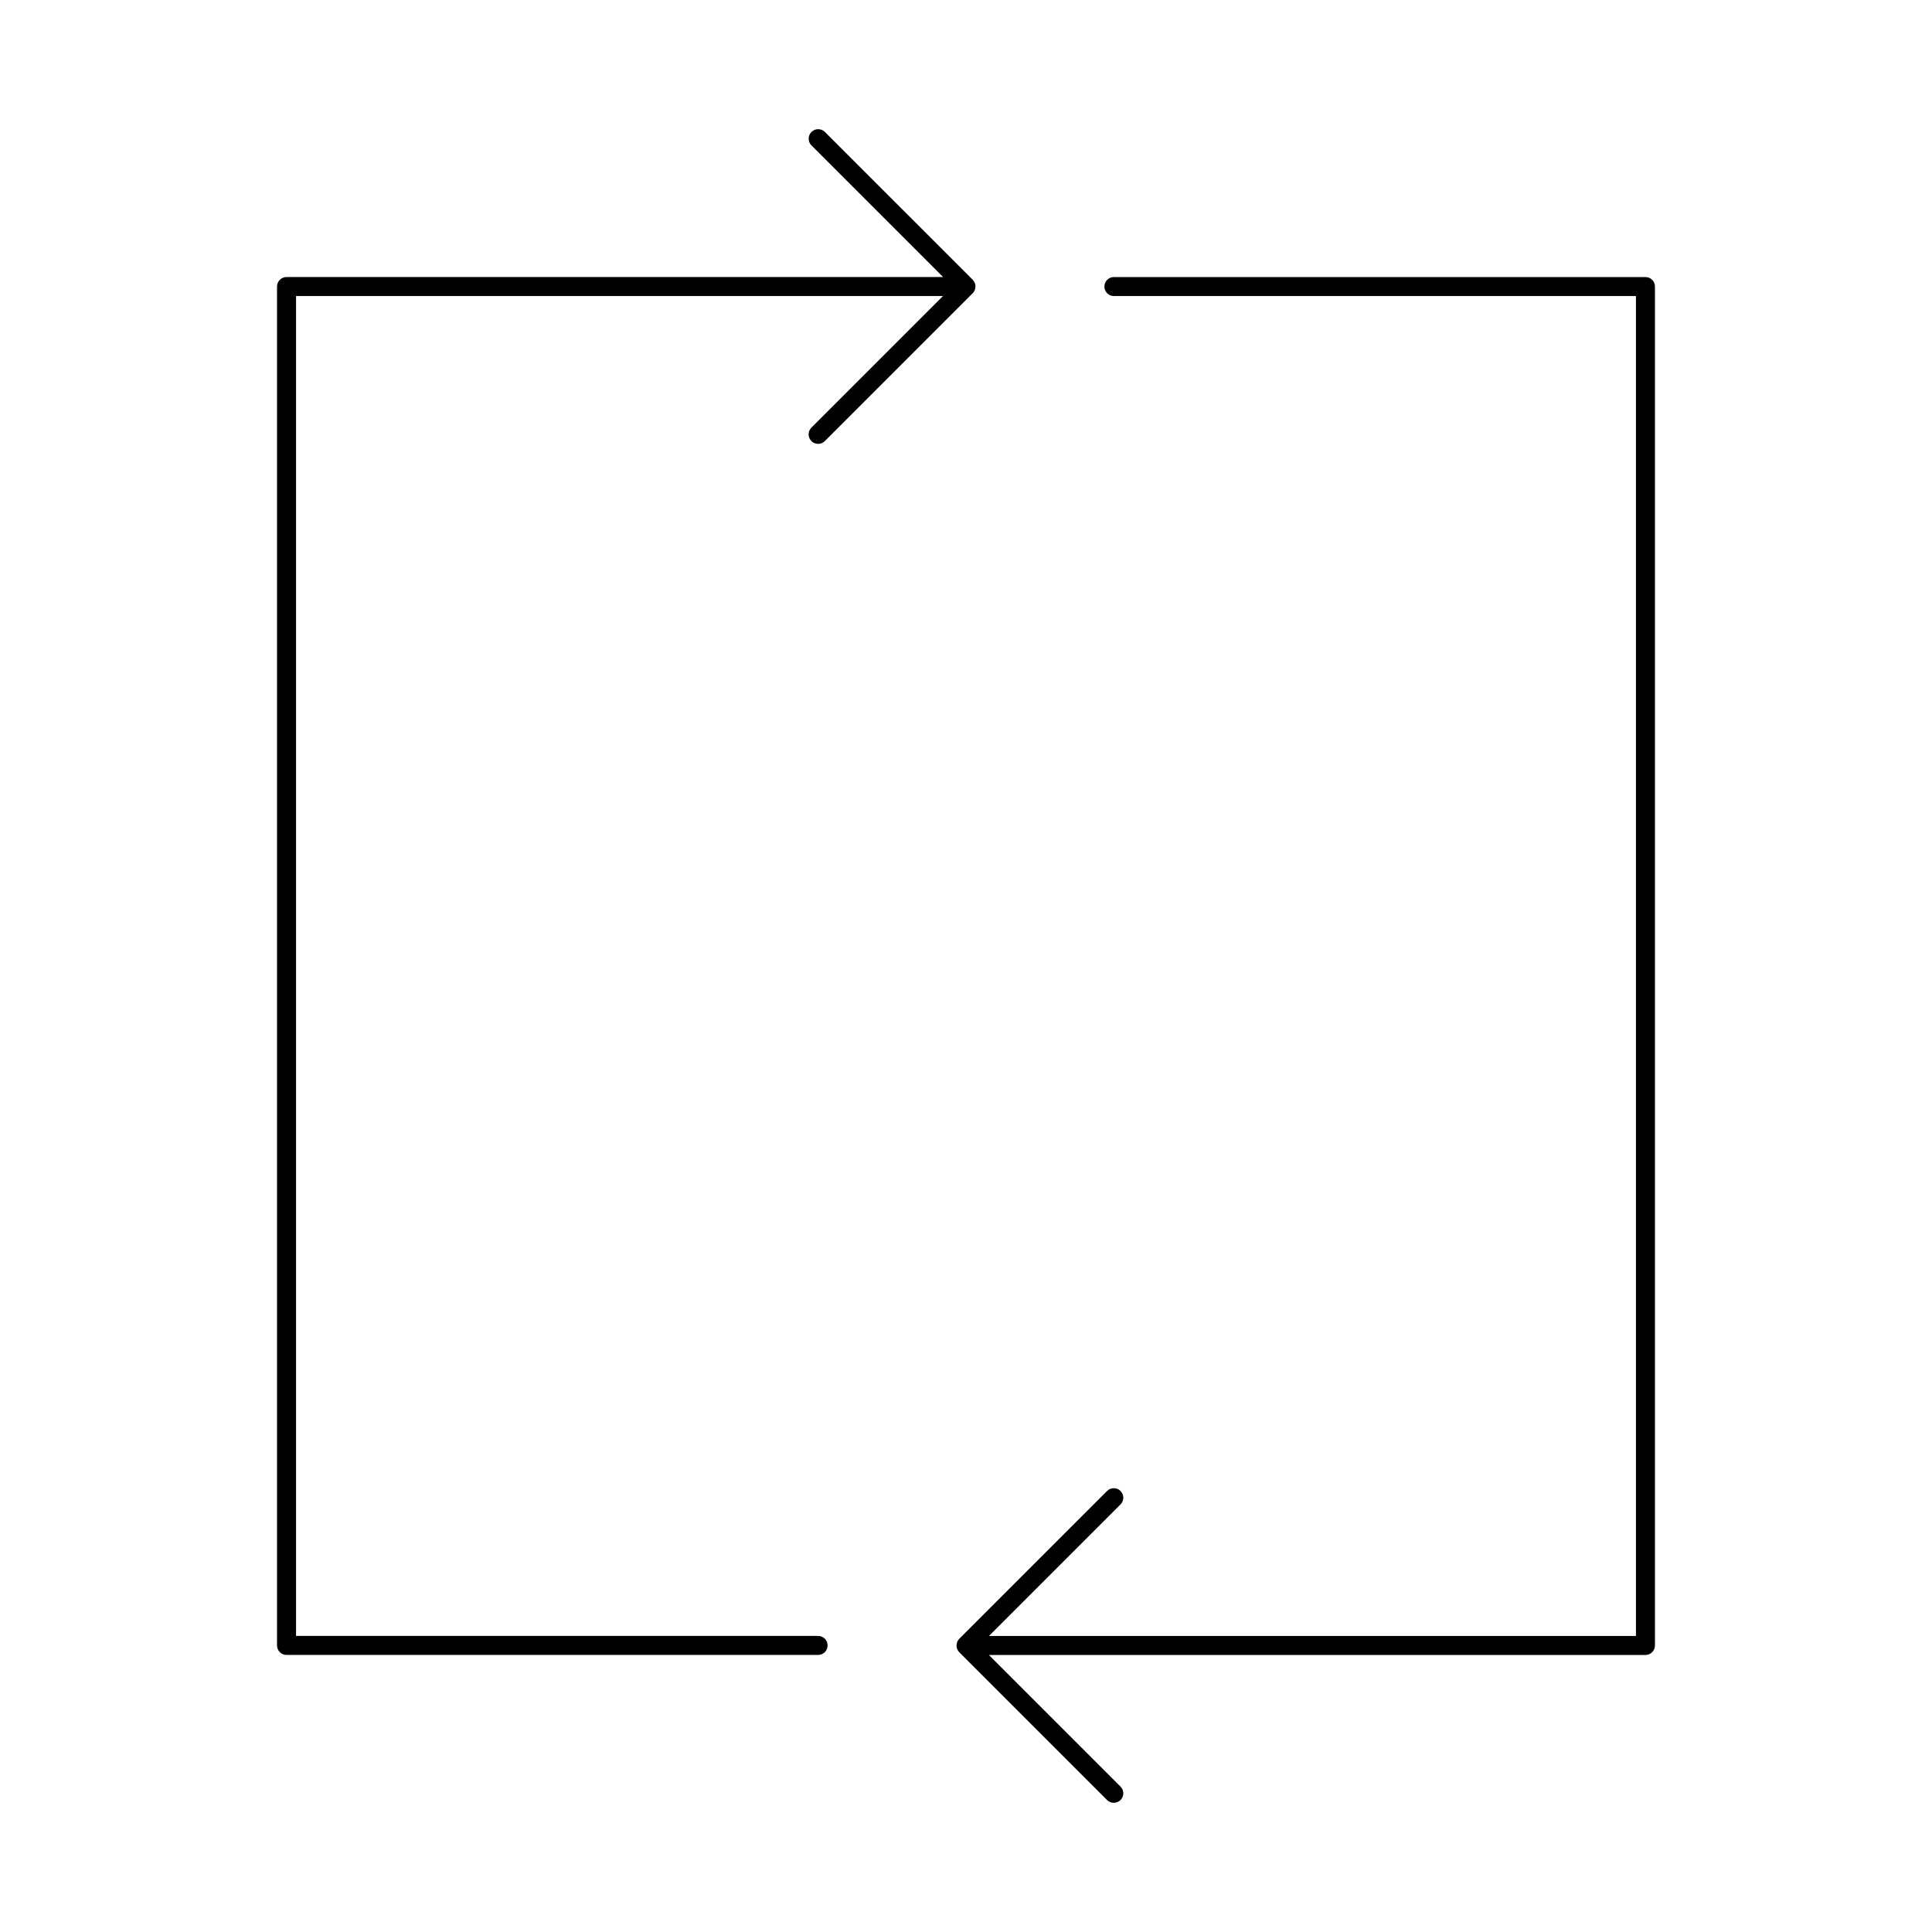 <?xml version="1.0" encoding="UTF-8"?>
<!-- Uploaded to: SVG Repo, www.svgrepo.com, Generator: SVG Repo Mixer Tools -->
<svg fill="#000000" width="800px" height="800px" version="1.1" viewBox="144 144 512 512" xmlns="http://www.w3.org/2000/svg">
 <g>
  <path d="m582.58 580.06v-360.12c0-0.668-0.266-1.312-0.738-1.785-0.473-0.469-1.113-0.734-1.781-0.734h-140.87c-1.395 0-2.519 1.125-2.519 2.519 0 1.391 1.125 2.516 2.519 2.516h138.35v355.09h-171.45l34.875-34.875c0.965-0.988 0.957-2.57-0.02-3.547-0.977-0.977-2.559-0.984-3.543-0.016l-39.148 39.145c-0.254 0.246-0.453 0.539-0.59 0.867-0.062 0.191-0.102 0.395-0.117 0.598-0.035 0.113-0.059 0.23-0.07 0.348v0.008-0.004c0 0.336 0.066 0.664 0.195 0.973l0.047 0.07c0.121 0.277 0.285 0.527 0.496 0.746l39.188 39.188c0.984 0.965 2.566 0.957 3.543-0.02 0.977-0.977 0.984-2.555 0.02-3.543l-34.898-34.898h173.99c0.668 0 1.309-0.266 1.781-0.738s0.738-1.113 0.738-1.781z"/>
  <path d="m359.03 260.89c0.469 0.473 1.109 0.738 1.777 0.738 0.672 0 1.312-0.266 1.781-0.738l39.148-39.148v0.004c0.254-0.246 0.457-0.539 0.59-0.867 0.062-0.191 0.105-0.391 0.117-0.594 0.035-0.117 0.059-0.23 0.07-0.348v-0.008c0-0.336-0.066-0.664-0.195-0.973l-0.047-0.07c-0.117-0.277-0.285-0.527-0.492-0.746l-39.191-39.188c-0.984-0.965-2.566-0.957-3.543 0.02-0.977 0.977-0.984 2.559-0.016 3.543l34.898 34.898-173.99 0.004c-0.668 0-1.312 0.262-1.785 0.734-0.469 0.473-0.734 1.113-0.734 1.785v360.12c0 0.668 0.266 1.309 0.734 1.781 0.473 0.473 1.117 0.738 1.785 0.738h140.87c1.391 0 2.516-1.129 2.516-2.519s-1.125-2.519-2.516-2.519h-138.35v-355.09h171.45l-34.875 34.875v0.004c-0.473 0.469-0.738 1.109-0.738 1.781 0 0.668 0.266 1.309 0.738 1.777z"/>
 </g>
</svg>